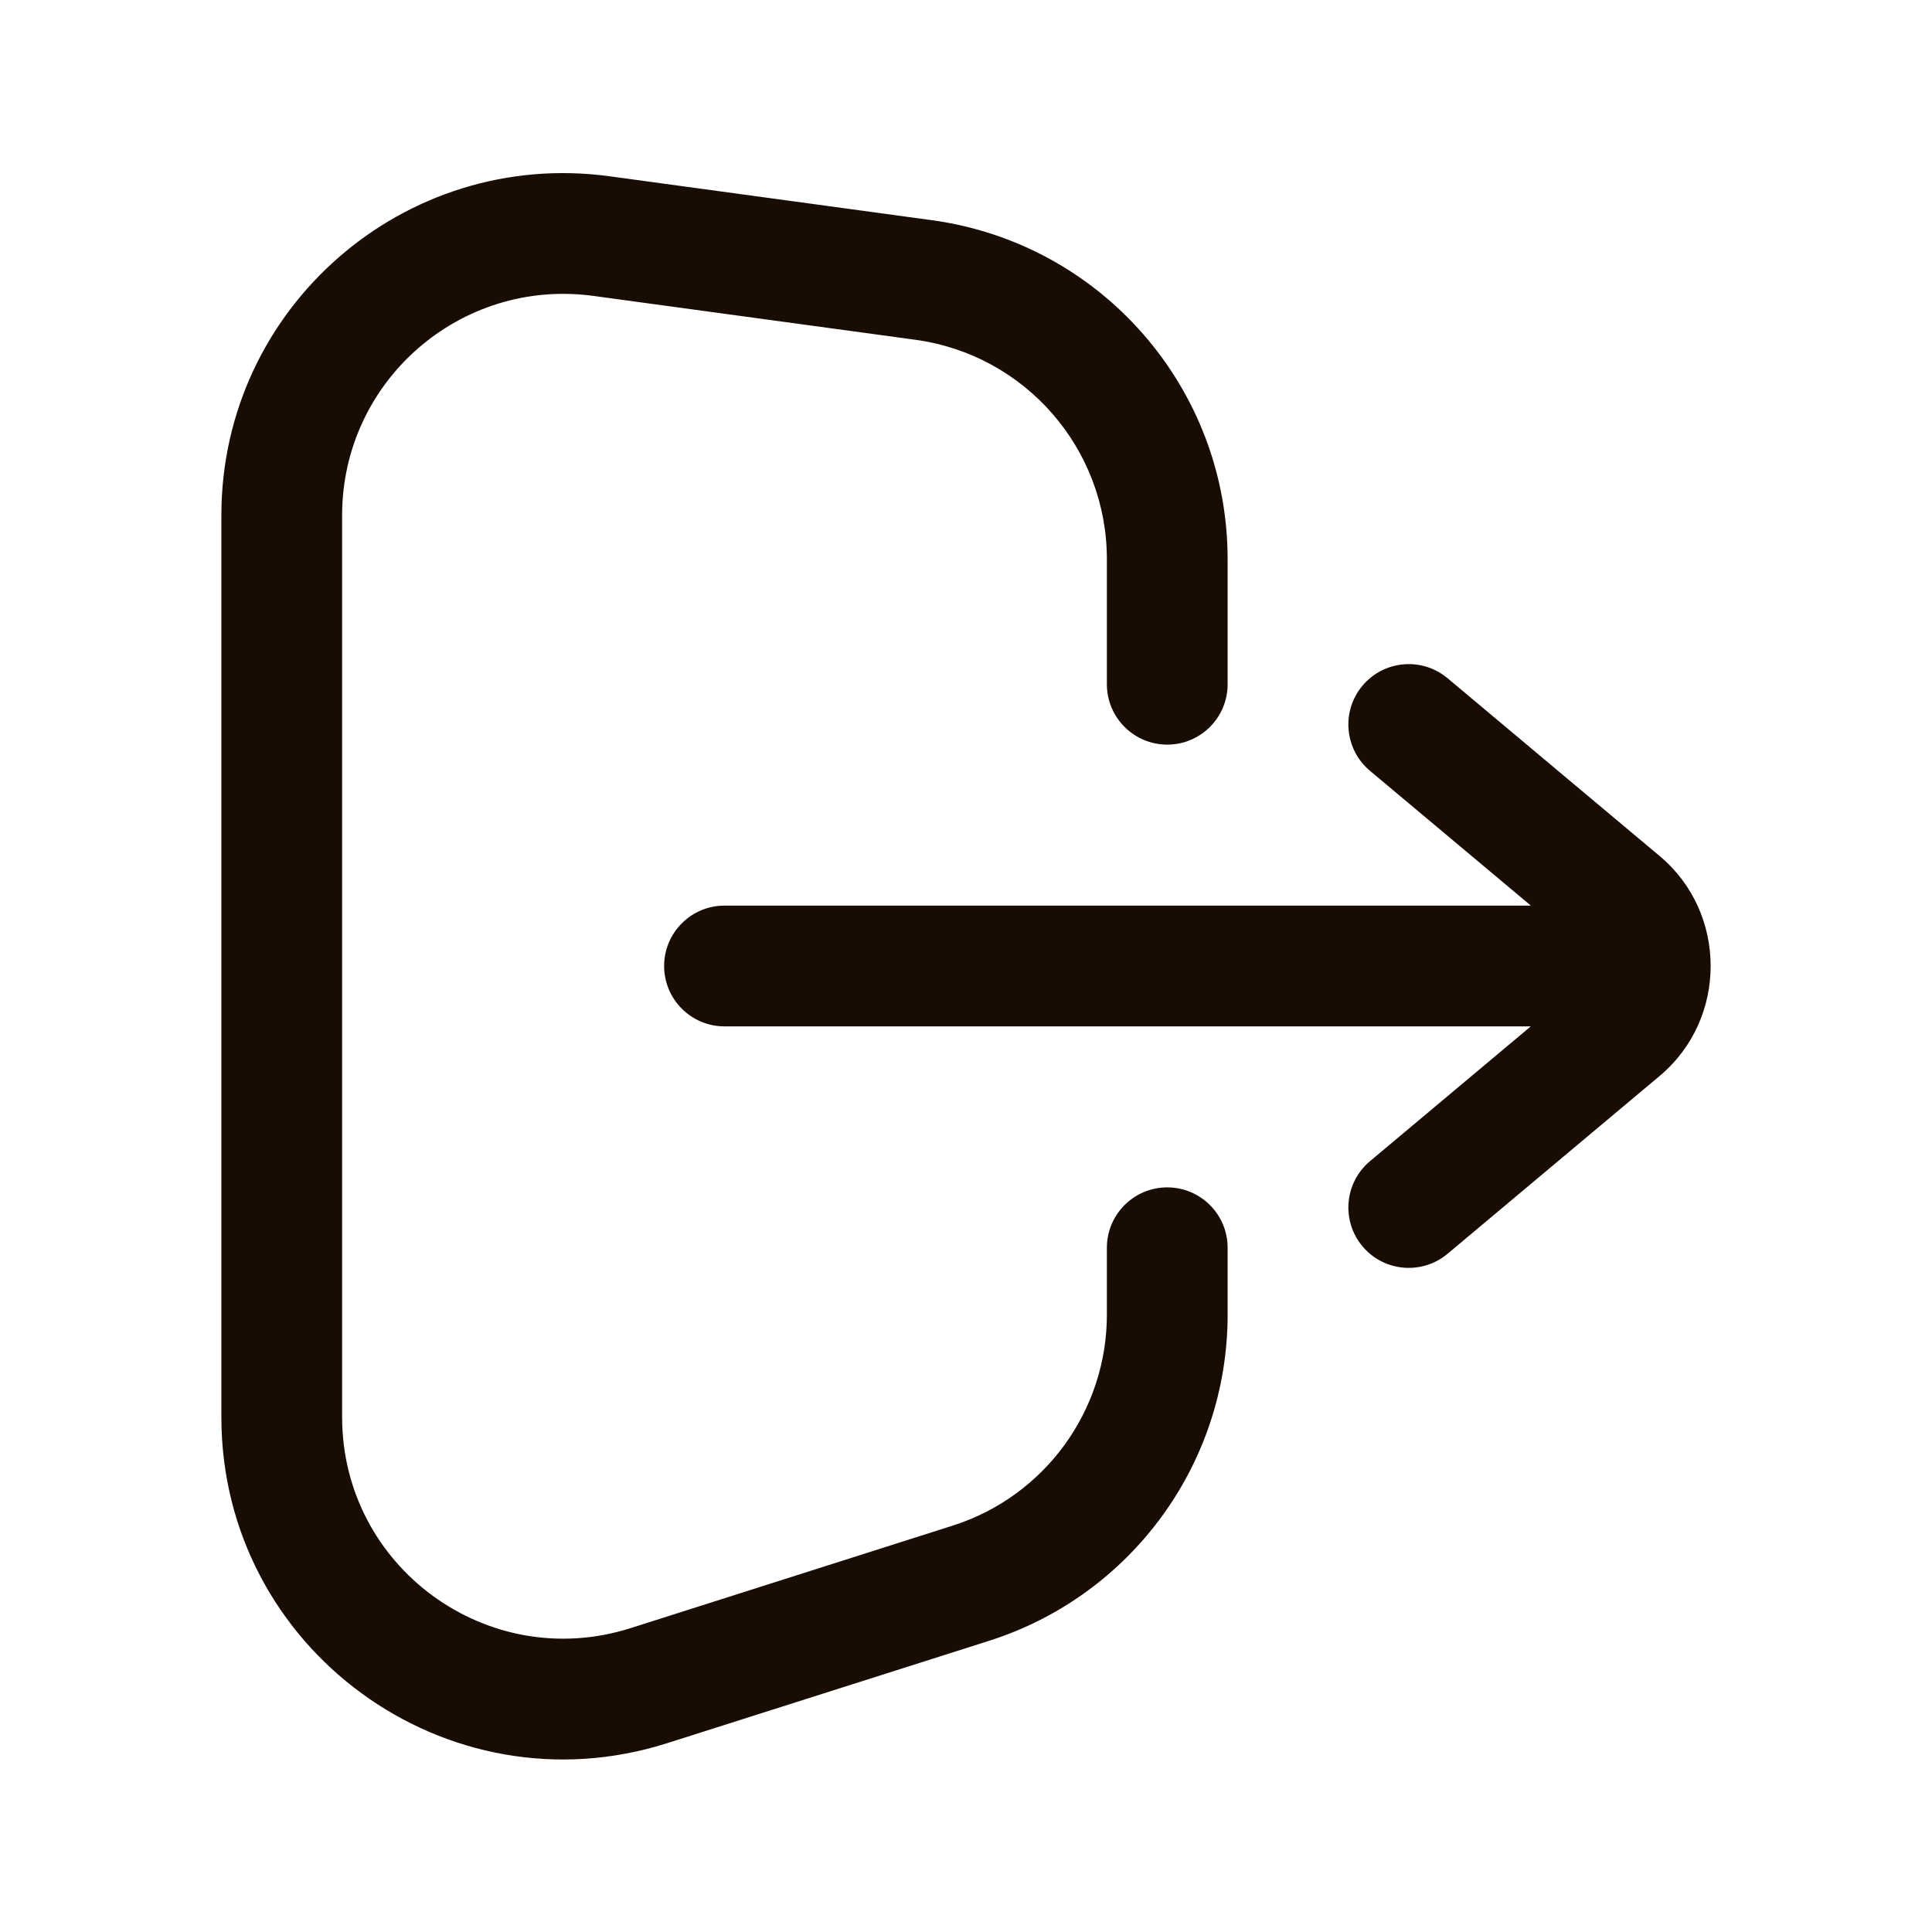 <svg width="24" height="24" viewBox="0 0 24 24" fill="none" xmlns="http://www.w3.org/2000/svg">
<path d="M4.25 6.401C4.25 4.734 5.72 3.451 7.372 3.676L11.372 4.221C12.734 4.407 13.75 5.571 13.75 6.946V8.5C13.75 8.914 14.086 9.25 14.5 9.25C14.914 9.25 15.25 8.914 15.25 8.5V6.946C15.25 4.821 13.68 3.022 11.574 2.735L7.574 2.19C5.022 1.842 2.75 3.825 2.75 6.401V17.604C2.75 20.481 5.548 22.526 8.289 21.654L12.289 20.382C14.052 19.82 15.25 18.183 15.25 16.332V15.5C15.25 15.086 14.914 14.75 14.5 14.75C14.086 14.75 13.75 15.086 13.75 15.5V16.332C13.75 17.529 12.975 18.589 11.834 18.952L7.834 20.225C6.06 20.789 4.25 19.466 4.25 17.604V6.401Z" fill="#190D03"/>
<path d="M16.925 8.518C17.191 8.201 17.664 8.159 17.982 8.425L20.618 10.635C21.461 11.341 21.461 12.658 20.618 13.365L17.982 15.575C17.664 15.841 17.191 15.799 16.925 15.482C16.659 15.164 16.701 14.691 17.018 14.425L19.016 12.75H9C8.586 12.75 8.25 12.414 8.25 12C8.25 11.586 8.586 11.25 9 11.25H19.017L17.018 9.575C16.701 9.309 16.659 8.836 16.925 8.518Z" fill="#190D03"/>
</svg>
